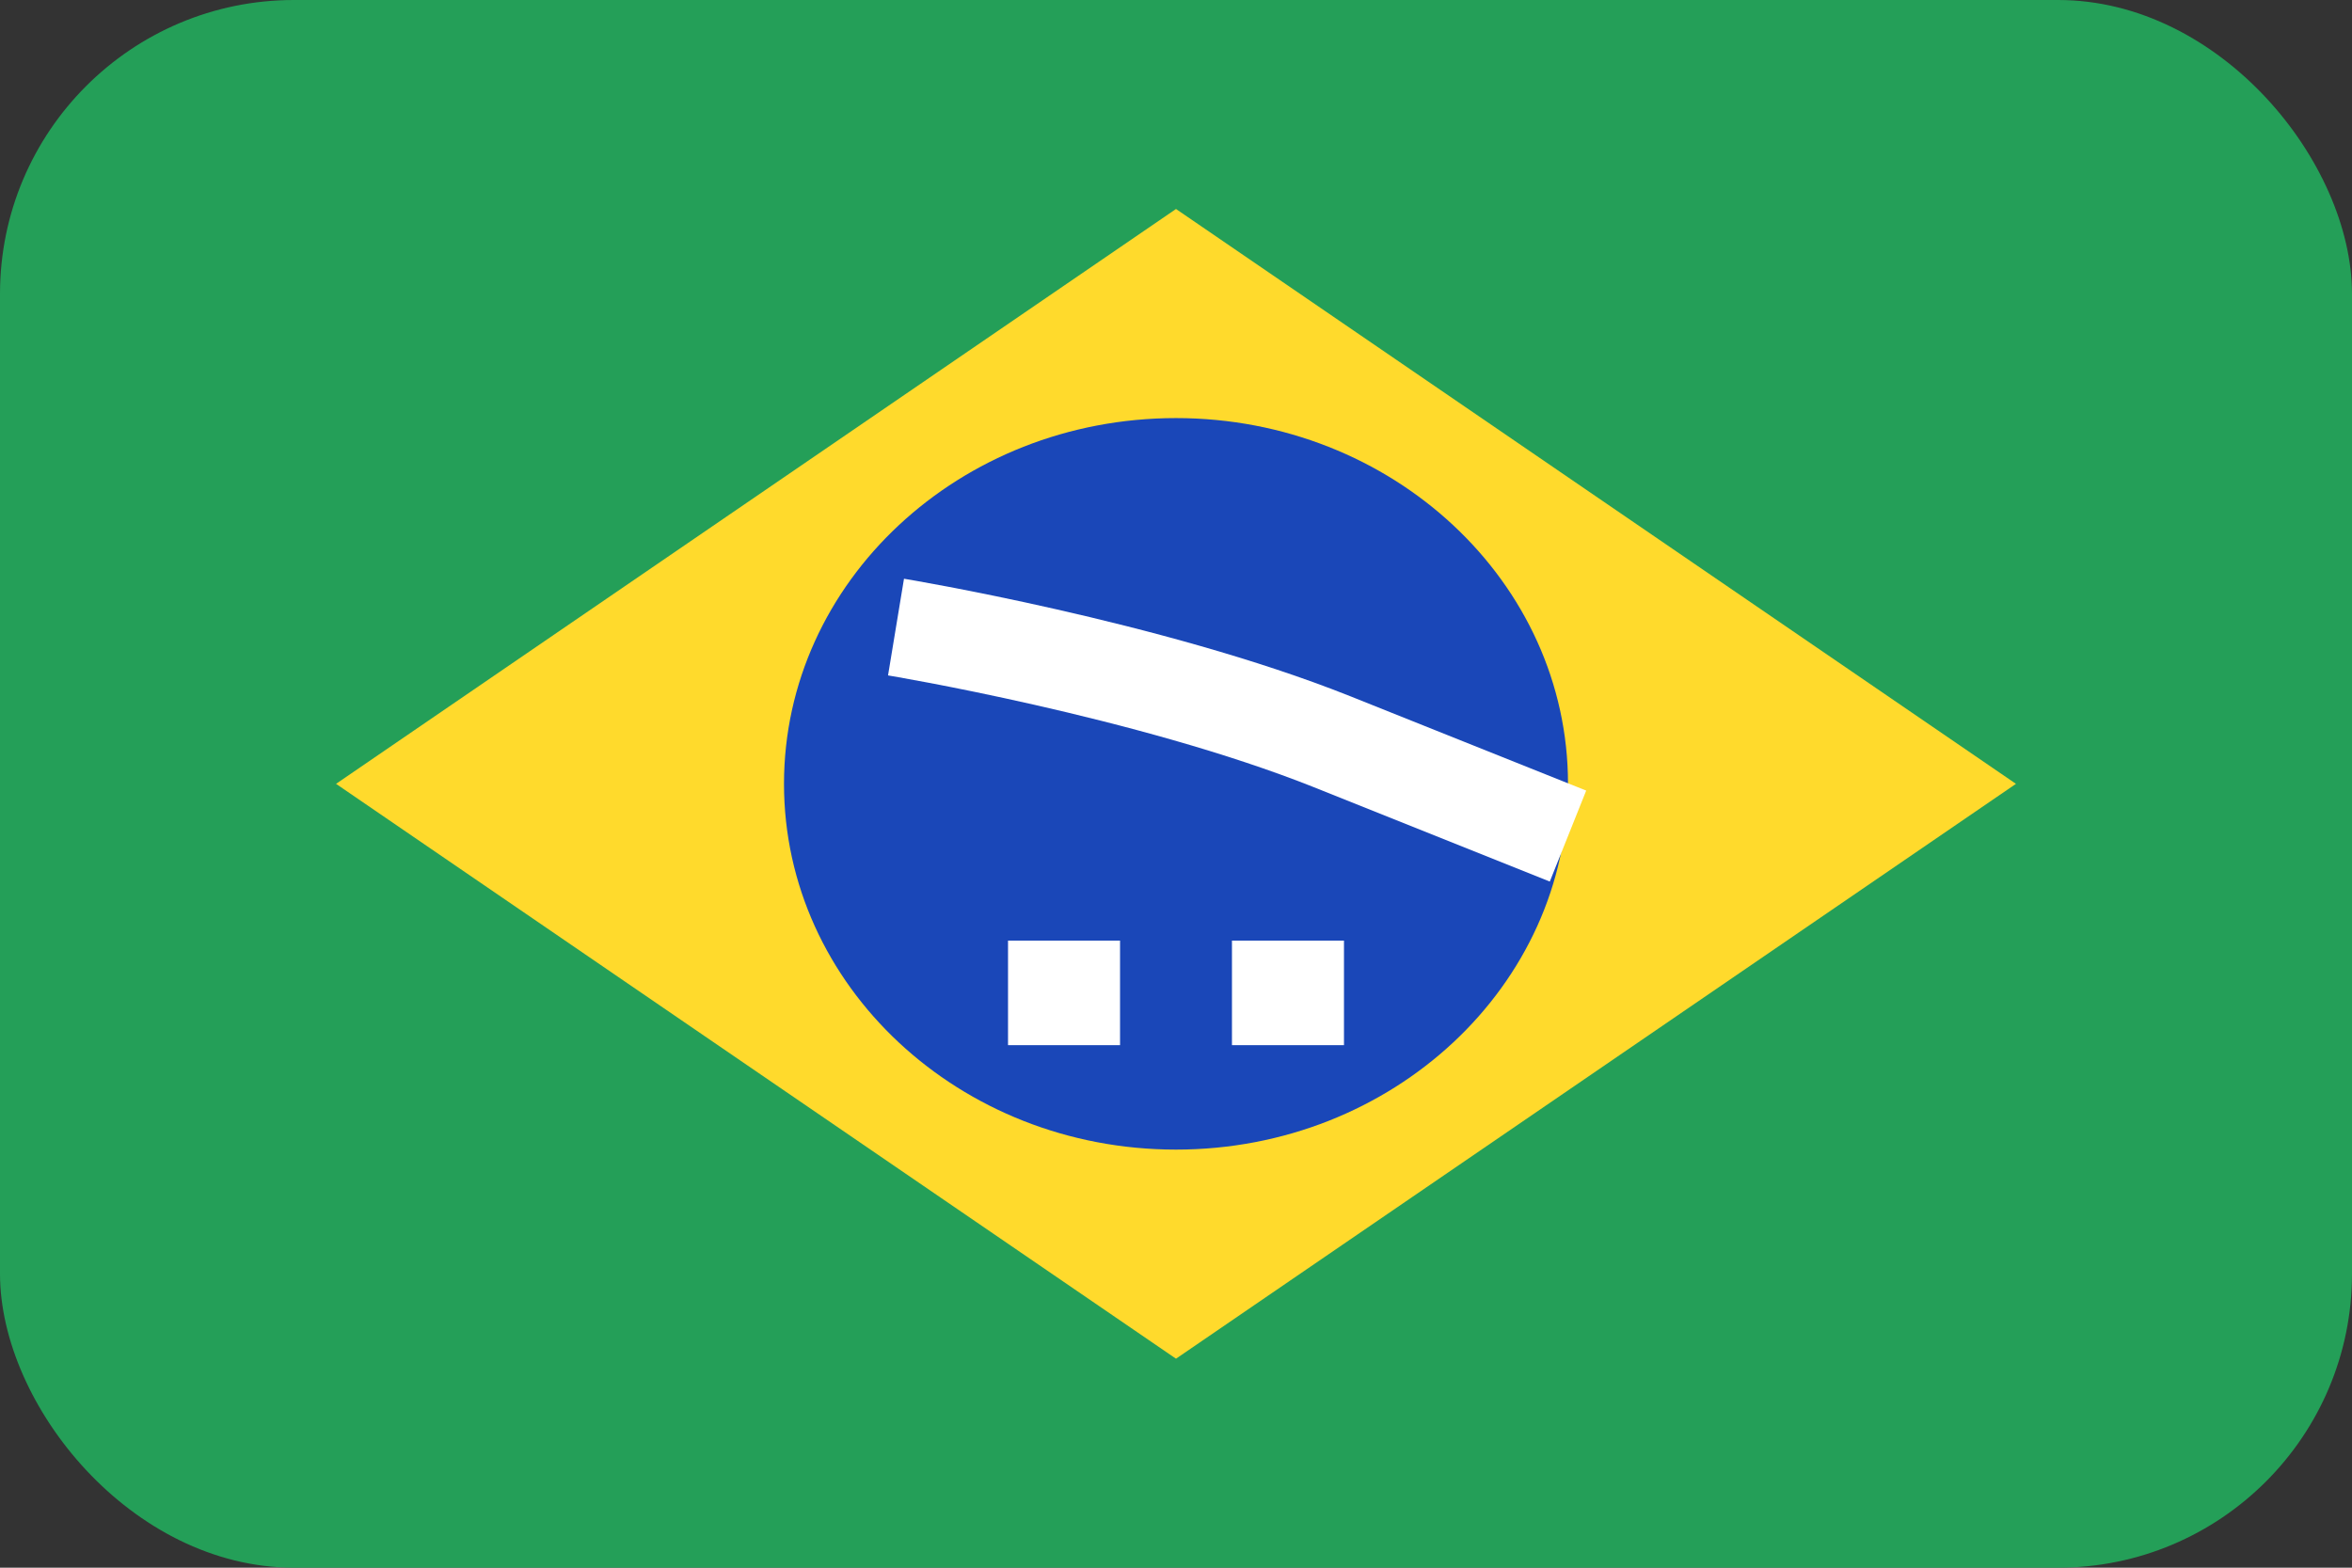 <svg width="24" height="16" viewBox="0 0 24 16" fill="none" xmlns="http://www.w3.org/2000/svg">
<rect x="0" y="0" width="24" height="16" fill="#333333" stroke="none"/>
<rect width="24" height="16" rx="3" fill="#249F58"/>
<path fill-rule="evenodd" clip-rule="evenodd" d="M12 2.133L20.571 8L12 13.867L3.429 8" fill="#FFDA2C"/>
<path d="M12 11.733C14.209 11.733 16 10.062 16 8C16 5.938 14.209 4.267 12 4.267C9.791 4.267 8 5.938 8 8C8 10.062 9.791 11.733 12 11.733Z" fill="#1A47B8"/>
<path fill-rule="evenodd" clip-rule="evenodd" d="M10.286 9.6V10.667H11.429V9.6H10.286ZM12.571 9.6V10.667H13.714V9.6H12.571Z" fill="white"/>
<path fill-rule="evenodd" clip-rule="evenodd" d="M9.143 6.4C9.143 6.4 11.73 6.827 13.595 7.571L16 8.533" fill="white"/>
<path d="M9.143 6.4C9.143 6.4 11.73 6.827 13.595 7.571L16 8.533" stroke="white"/>
</svg>
